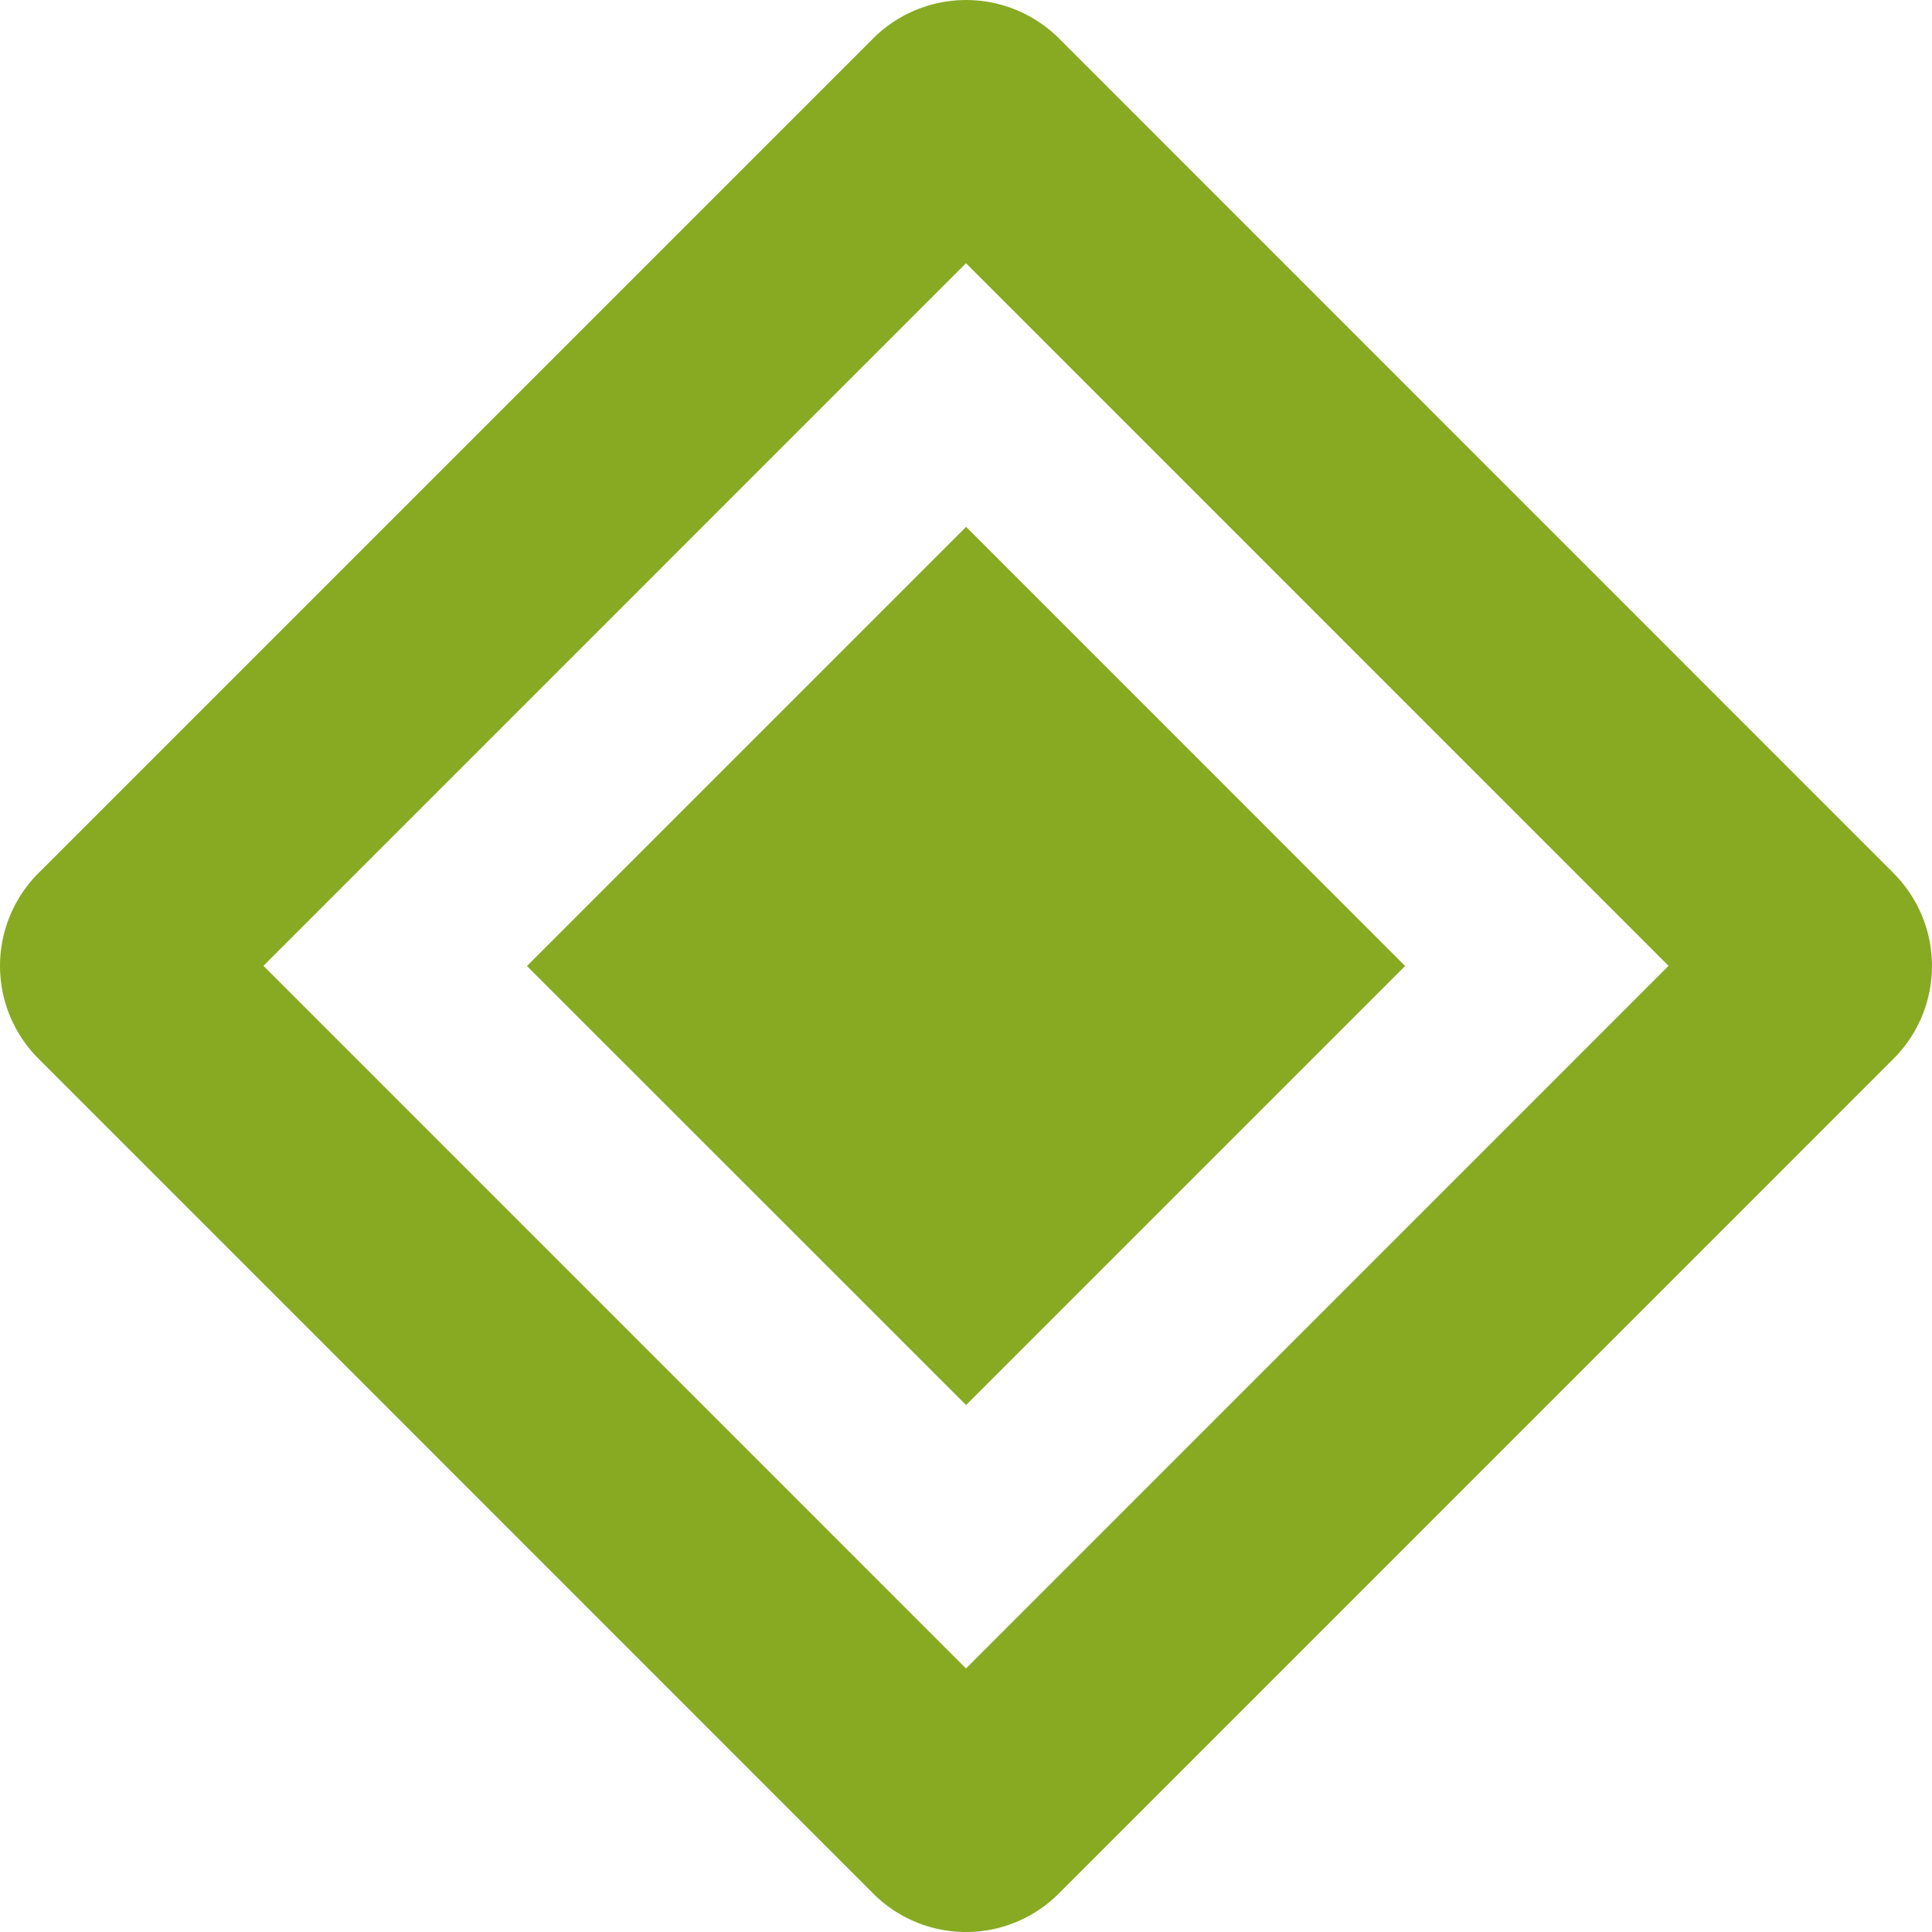 <svg role="img" width="32px" height="32px" viewBox="0 0 24 24" xmlns="http://www.w3.org/2000/svg"><title>Google Nearby</title><path fill="#8a2e" d="M6.546 12L12.001 6.545l5.454 5.455-5.454 5.454zm16.976-1.154L13.158.48a1.635 1.635 0 00-2.314 0L.478 10.846a1.629 1.629 0 000 2.305L10.848 23.523a1.629 1.629 0 002.304 0l10.37-10.371a1.629 1.629 0 000-2.305zM12 20.726l-8.727-8.728L12 3.27l8.727 8.728z"/></svg>